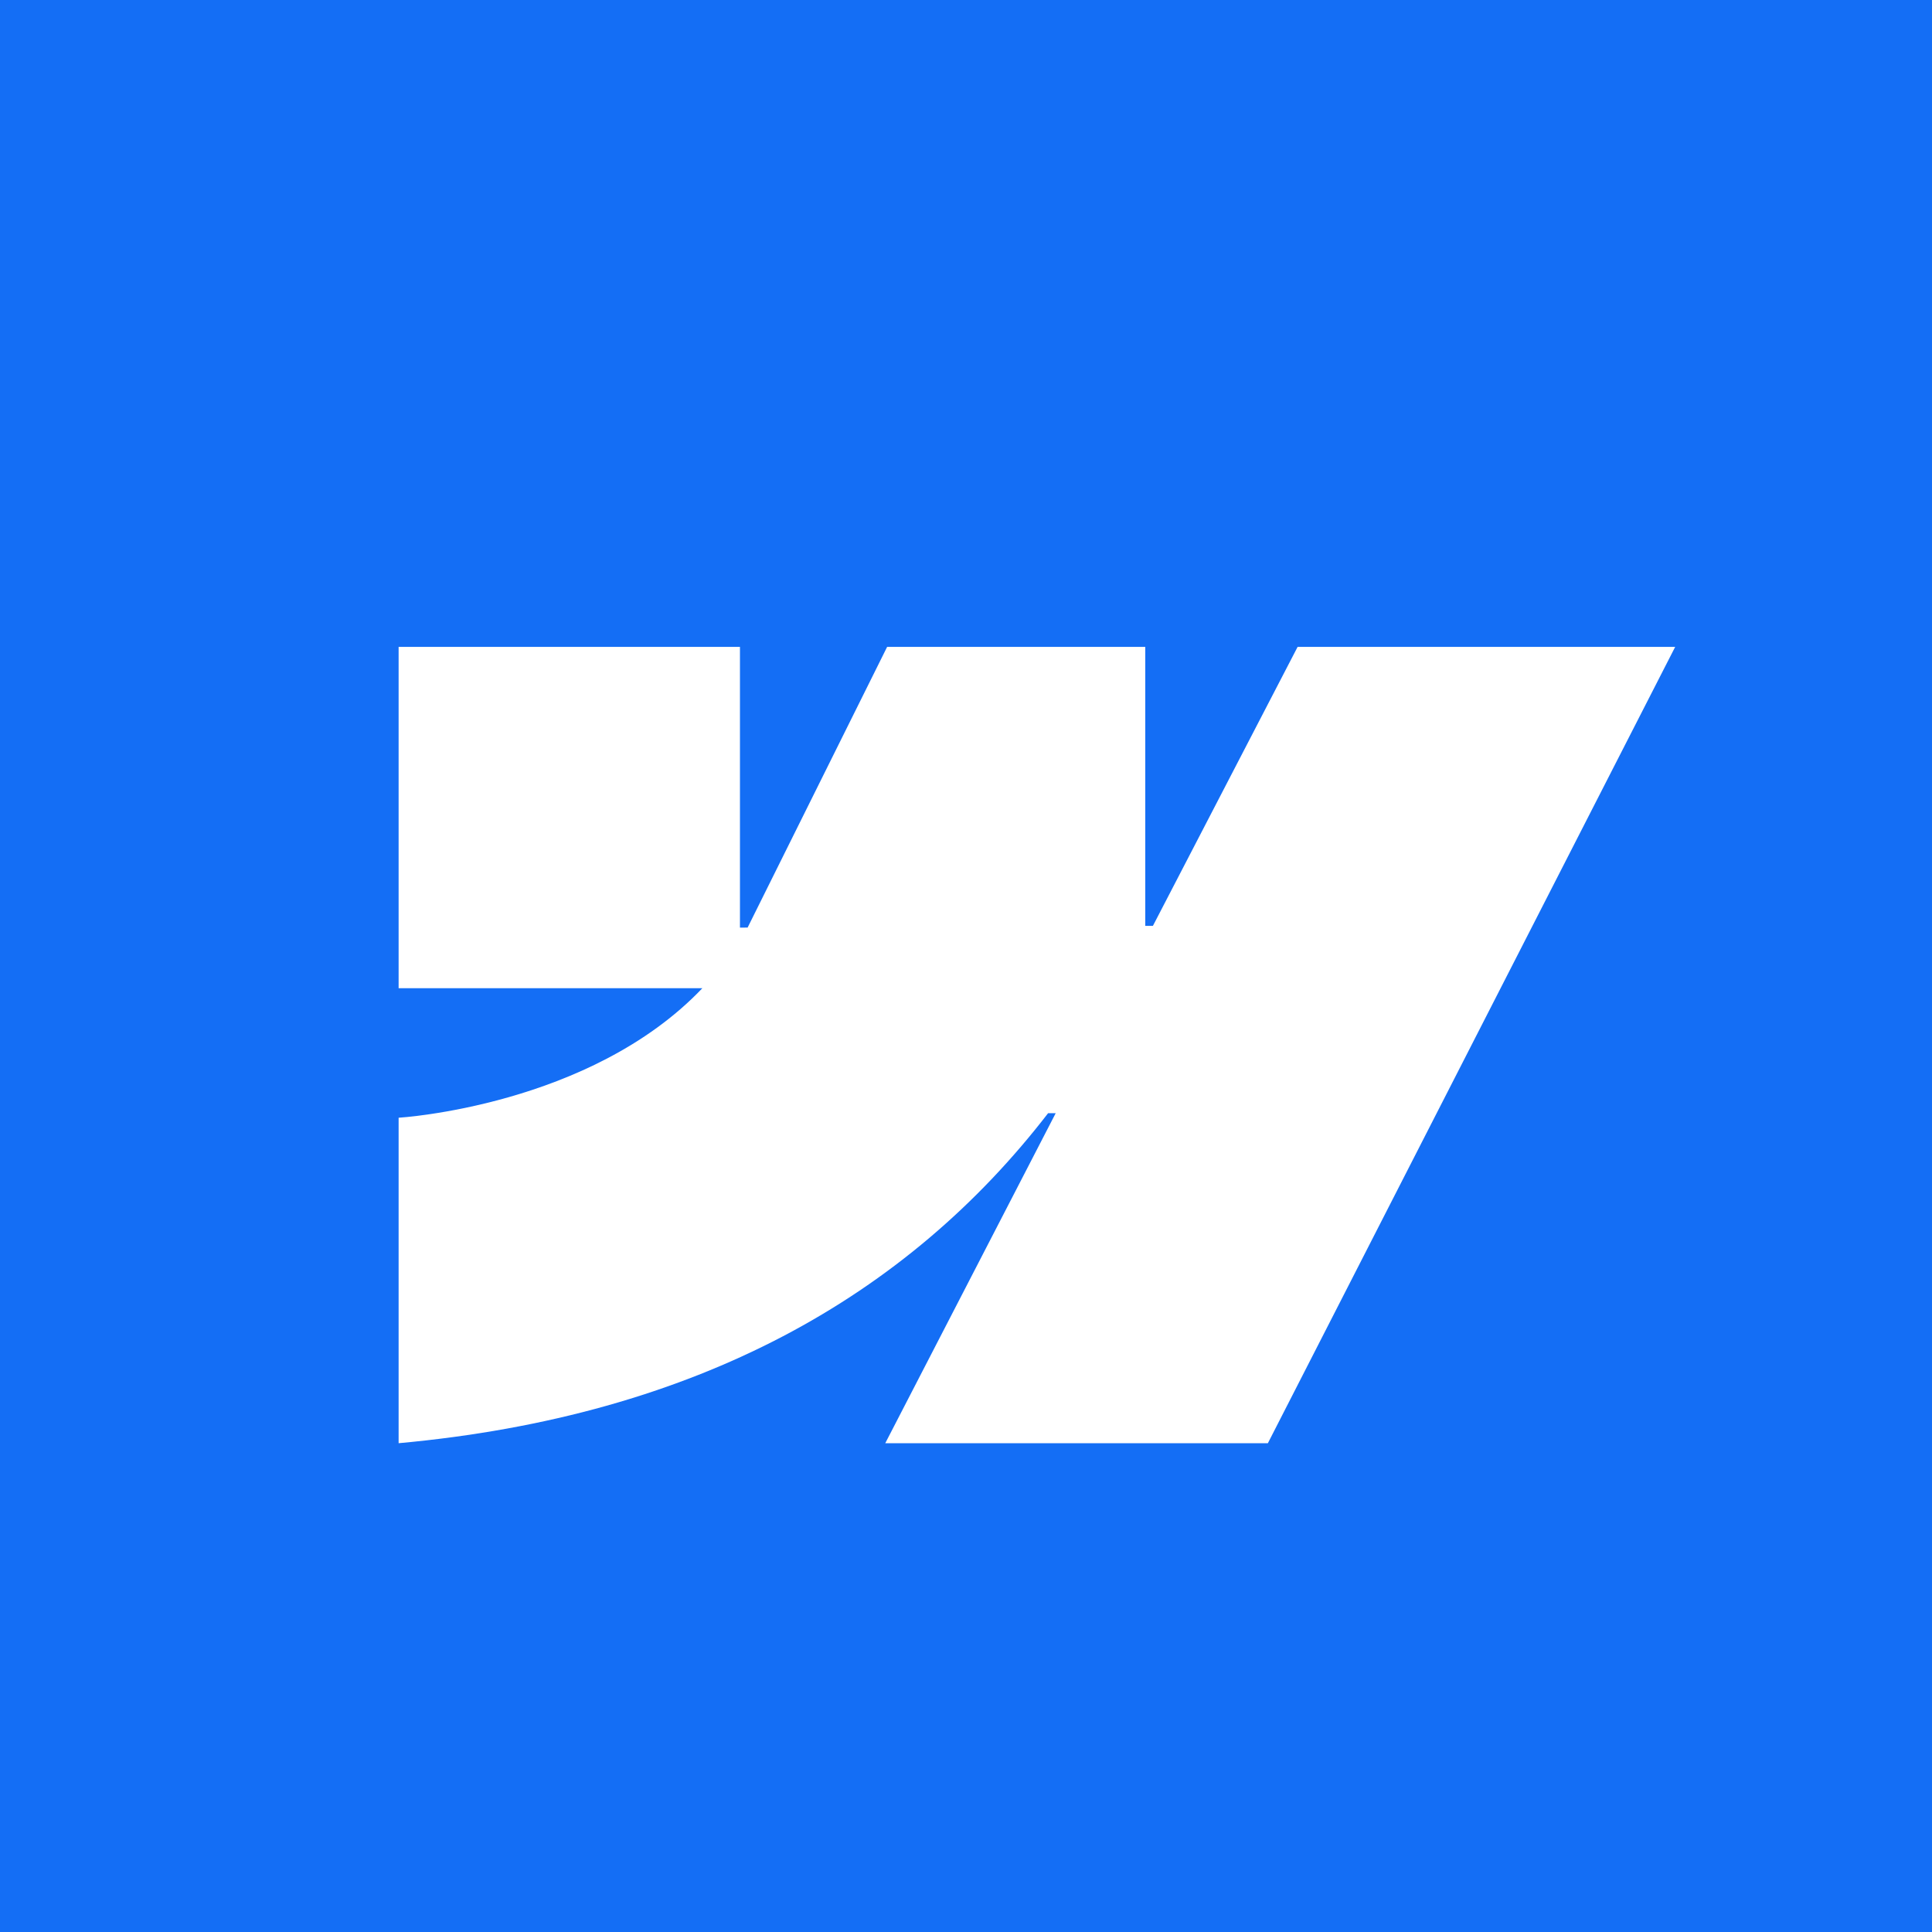 <svg width="28" height="28" viewBox="0 0 28 28" fill="none" xmlns="http://www.w3.org/2000/svg">
<rect width="28" height="28" fill="#146EF5"/>
<path fill-rule="evenodd" clip-rule="evenodd" d="M24.278 9.375L18.375 20.916H12.83L15.3 16.133H15.19C13.151 18.779 10.11 20.52 5.777 20.916V16.199C5.777 16.199 8.549 16.035 10.179 14.322H5.777V9.375H10.724V13.444L10.835 13.443L12.857 9.375H16.598V13.418L16.709 13.418L18.806 9.375H24.278Z" fill="white"/>
</svg>
